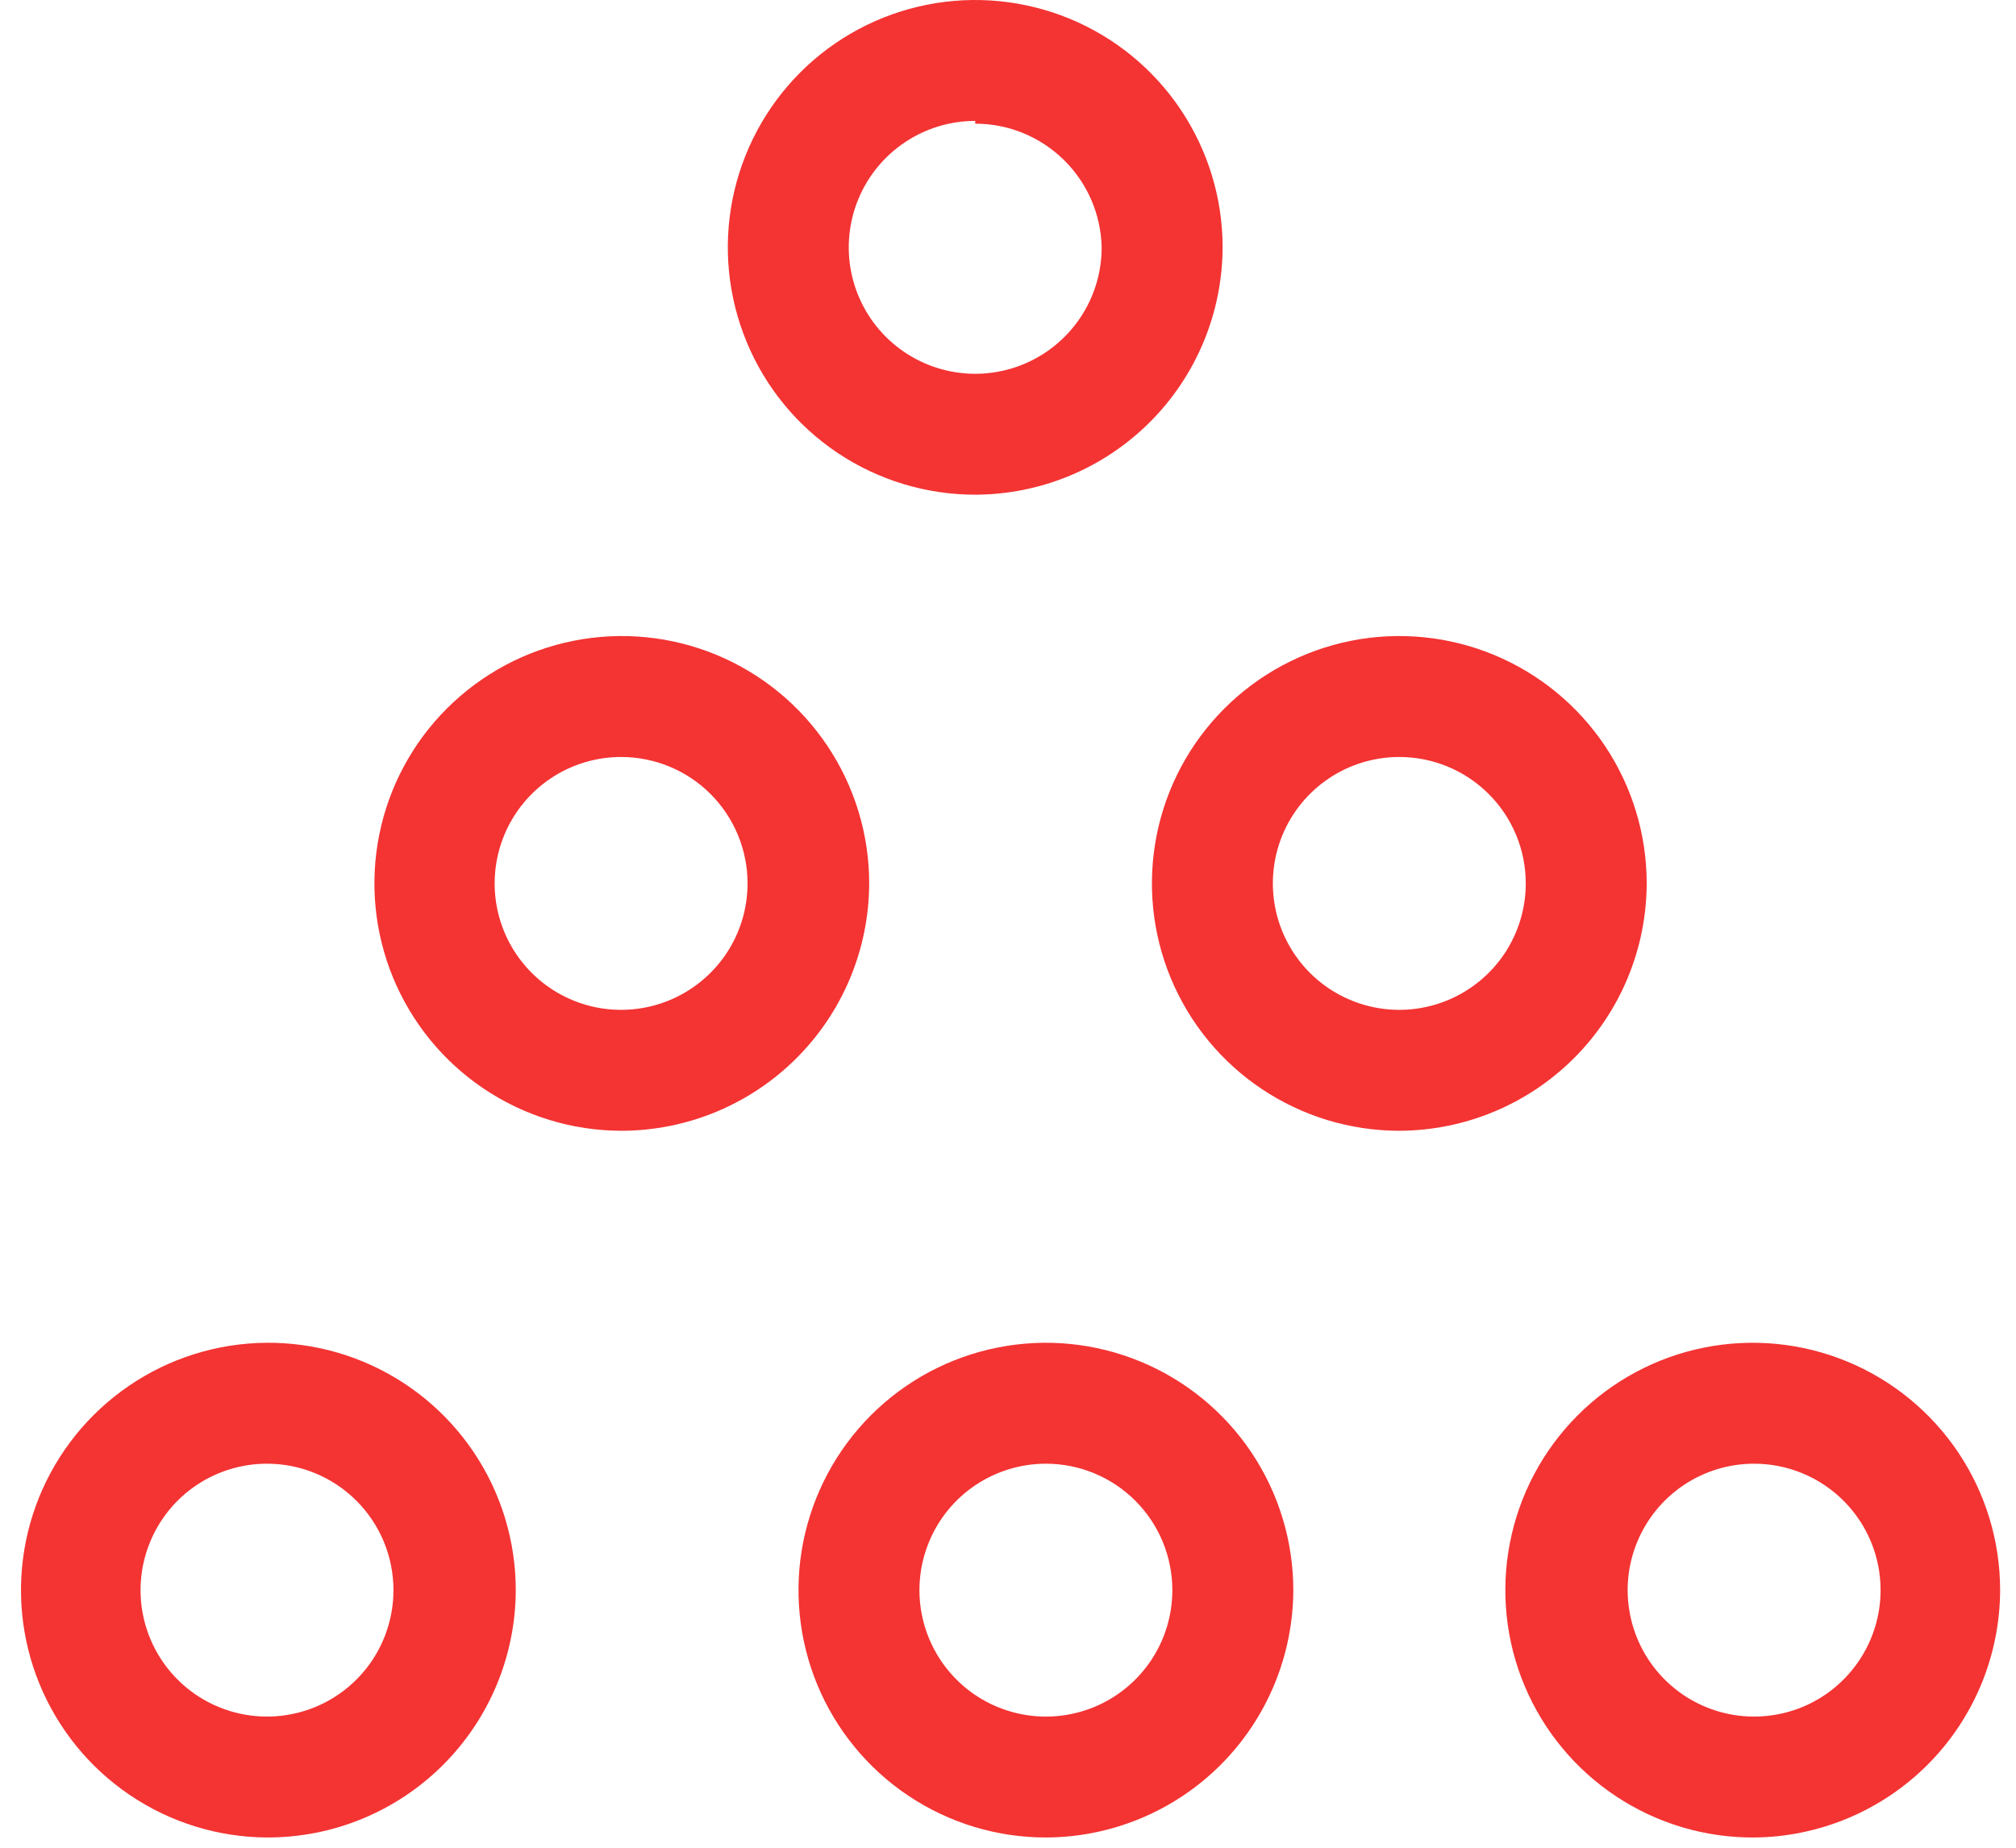 <svg width="48" height="44" viewBox="0 0 48 44" fill="none" xmlns="http://www.w3.org/2000/svg">
<path d="M23.22 11.78C22.055 11.78 20.916 11.435 19.947 10.788C18.978 10.141 18.223 9.221 17.778 8.144C17.332 7.068 17.215 5.884 17.442 4.741C17.67 3.599 18.231 2.549 19.054 1.725C19.878 0.901 20.928 0.34 22.07 0.113C23.213 -0.114 24.397 0.003 25.474 0.448C26.55 0.894 27.47 1.649 28.117 2.618C28.764 3.586 29.11 4.725 29.11 5.89C29.105 7.451 28.483 8.947 27.38 10.05C26.276 11.154 24.78 11.776 23.22 11.78ZM23.22 2.879C22.624 2.879 22.042 3.056 21.547 3.387C21.052 3.718 20.666 4.188 20.438 4.738C20.21 5.288 20.15 5.894 20.266 6.478C20.383 7.062 20.669 7.598 21.09 8.019C21.512 8.44 22.048 8.727 22.632 8.843C23.216 8.96 23.822 8.9 24.372 8.672C24.922 8.444 25.392 8.058 25.723 7.563C26.054 7.068 26.23 6.486 26.23 5.89C26.213 5.103 25.888 4.354 25.326 3.804C24.763 3.253 24.007 2.945 23.22 2.945V2.879Z" fill="#F43333"/>
<path d="M14.788 26.927C13.624 26.924 12.487 26.575 11.52 25.926C10.554 25.277 9.802 24.356 9.358 23.279C8.915 22.203 8.801 21.019 9.03 19.877C9.259 18.736 9.821 17.688 10.646 16.866C11.47 16.044 12.52 15.484 13.662 15.258C14.804 15.032 15.987 15.15 17.063 15.596C18.138 16.043 19.057 16.798 19.703 17.766C20.35 18.734 20.695 19.872 20.695 21.037C20.691 22.6 20.067 24.099 18.959 25.203C17.852 26.307 16.352 26.927 14.788 26.927ZM14.788 18.026C14.193 18.026 13.611 18.202 13.116 18.533C12.62 18.864 12.235 19.334 12.007 19.884C11.779 20.434 11.719 21.04 11.835 21.624C11.951 22.208 12.238 22.745 12.659 23.166C13.08 23.587 13.617 23.873 14.201 23.99C14.785 24.106 15.39 24.046 15.941 23.818C16.491 23.59 16.961 23.204 17.292 22.709C17.623 22.214 17.799 21.632 17.799 21.037C17.799 20.238 17.482 19.472 16.917 18.907C16.353 18.343 15.587 18.026 14.788 18.026Z" fill="#F43333"/>
<path d="M33.317 26.927C32.152 26.927 31.013 26.581 30.045 25.934C29.076 25.287 28.321 24.367 27.875 23.291C27.429 22.214 27.313 21.03 27.54 19.887C27.767 18.745 28.328 17.695 29.152 16.872C29.976 16.048 31.025 15.487 32.168 15.259C33.31 15.032 34.495 15.149 35.571 15.595C36.647 16.041 37.567 16.796 38.215 17.764C38.862 18.733 39.207 19.872 39.207 21.037C39.203 22.598 38.581 24.093 37.477 25.197C36.374 26.3 34.878 26.922 33.317 26.927ZM33.317 18.026C32.721 18.026 32.139 18.202 31.644 18.533C31.149 18.864 30.763 19.334 30.535 19.884C30.307 20.434 30.248 21.04 30.364 21.624C30.48 22.208 30.767 22.745 31.188 23.166C31.609 23.587 32.146 23.873 32.73 23.99C33.314 24.106 33.919 24.046 34.469 23.818C35.019 23.59 35.49 23.204 35.821 22.709C36.151 22.214 36.328 21.632 36.328 21.037C36.328 20.238 36.011 19.472 35.446 18.908C34.881 18.343 34.116 18.026 33.317 18.026Z" fill="#F43333"/>
<path d="M24.902 43.756C23.737 43.756 22.599 43.411 21.63 42.763C20.661 42.116 19.906 41.196 19.46 40.12C19.015 39.044 18.898 37.859 19.125 36.717C19.353 35.574 19.914 34.525 20.737 33.701C21.561 32.877 22.611 32.316 23.753 32.089C24.896 31.861 26.08 31.978 27.157 32.424C28.233 32.87 29.153 33.625 29.8 34.593C30.447 35.562 30.793 36.701 30.793 37.866C30.788 39.427 30.166 40.922 29.063 42.026C27.959 43.13 26.463 43.752 24.902 43.756ZM24.902 34.855C24.307 34.855 23.725 35.032 23.23 35.362C22.734 35.693 22.349 36.163 22.121 36.714C21.893 37.264 21.833 37.869 21.949 38.453C22.066 39.037 22.352 39.574 22.773 39.995C23.194 40.416 23.731 40.703 24.315 40.819C24.899 40.935 25.504 40.876 26.055 40.648C26.605 40.42 27.075 40.034 27.406 39.539C27.737 39.044 27.913 38.461 27.913 37.866C27.913 37.067 27.596 36.301 27.031 35.737C26.467 35.172 25.701 34.855 24.902 34.855Z" fill="#F43333"/>
<path d="M6.357 43.756C5.194 43.75 4.058 43.399 3.094 42.747C2.13 42.096 1.38 41.174 0.939 40.097C0.498 39.02 0.386 37.837 0.617 36.697C0.848 35.556 1.412 34.51 2.237 33.689C3.062 32.869 4.111 32.311 5.253 32.086C6.395 31.862 7.577 31.98 8.652 32.427C9.726 32.874 10.644 33.629 11.29 34.597C11.936 35.565 12.28 36.702 12.28 37.866C12.278 38.642 12.123 39.409 11.825 40.125C11.526 40.841 11.089 41.491 10.539 42.038C9.989 42.585 9.336 43.018 8.619 43.313C7.901 43.608 7.133 43.758 6.357 43.756ZM6.357 34.855C5.762 34.855 5.18 35.031 4.684 35.362C4.189 35.693 3.803 36.163 3.576 36.714C3.348 37.264 3.288 37.869 3.404 38.453C3.52 39.037 3.807 39.574 4.228 39.995C4.649 40.416 5.186 40.703 5.77 40.819C6.354 40.935 6.959 40.875 7.51 40.648C8.06 40.42 8.53 40.034 8.861 39.539C9.192 39.043 9.368 38.461 9.368 37.866C9.368 37.067 9.051 36.301 8.486 35.737C7.922 35.172 7.156 34.855 6.357 34.855Z" fill="#F43333"/>
<path d="M41.764 43.756C40.598 43.763 39.456 43.423 38.483 42.779C37.51 42.136 36.75 41.218 36.299 40.143C35.848 39.067 35.727 37.882 35.951 36.737C36.174 35.592 36.733 34.539 37.555 33.712C38.377 32.885 39.427 32.321 40.57 32.091C41.714 31.861 42.9 31.976 43.978 32.421C45.056 32.866 45.978 33.621 46.627 34.59C47.276 35.559 47.622 36.699 47.622 37.866C47.618 39.421 47 40.912 45.904 42.014C44.807 43.117 43.32 43.743 41.764 43.756ZM41.764 34.855C41.169 34.855 40.587 35.031 40.092 35.362C39.597 35.693 39.211 36.163 38.983 36.714C38.755 37.264 38.695 37.869 38.812 38.453C38.928 39.037 39.214 39.574 39.636 39.995C40.057 40.416 40.593 40.703 41.177 40.819C41.761 40.935 42.367 40.875 42.917 40.648C43.467 40.42 43.937 40.034 44.268 39.538C44.599 39.043 44.776 38.461 44.776 37.866C44.776 37.067 44.458 36.301 43.894 35.737C43.329 35.172 42.563 34.855 41.764 34.855Z" fill="#F43333"/>
</svg>

